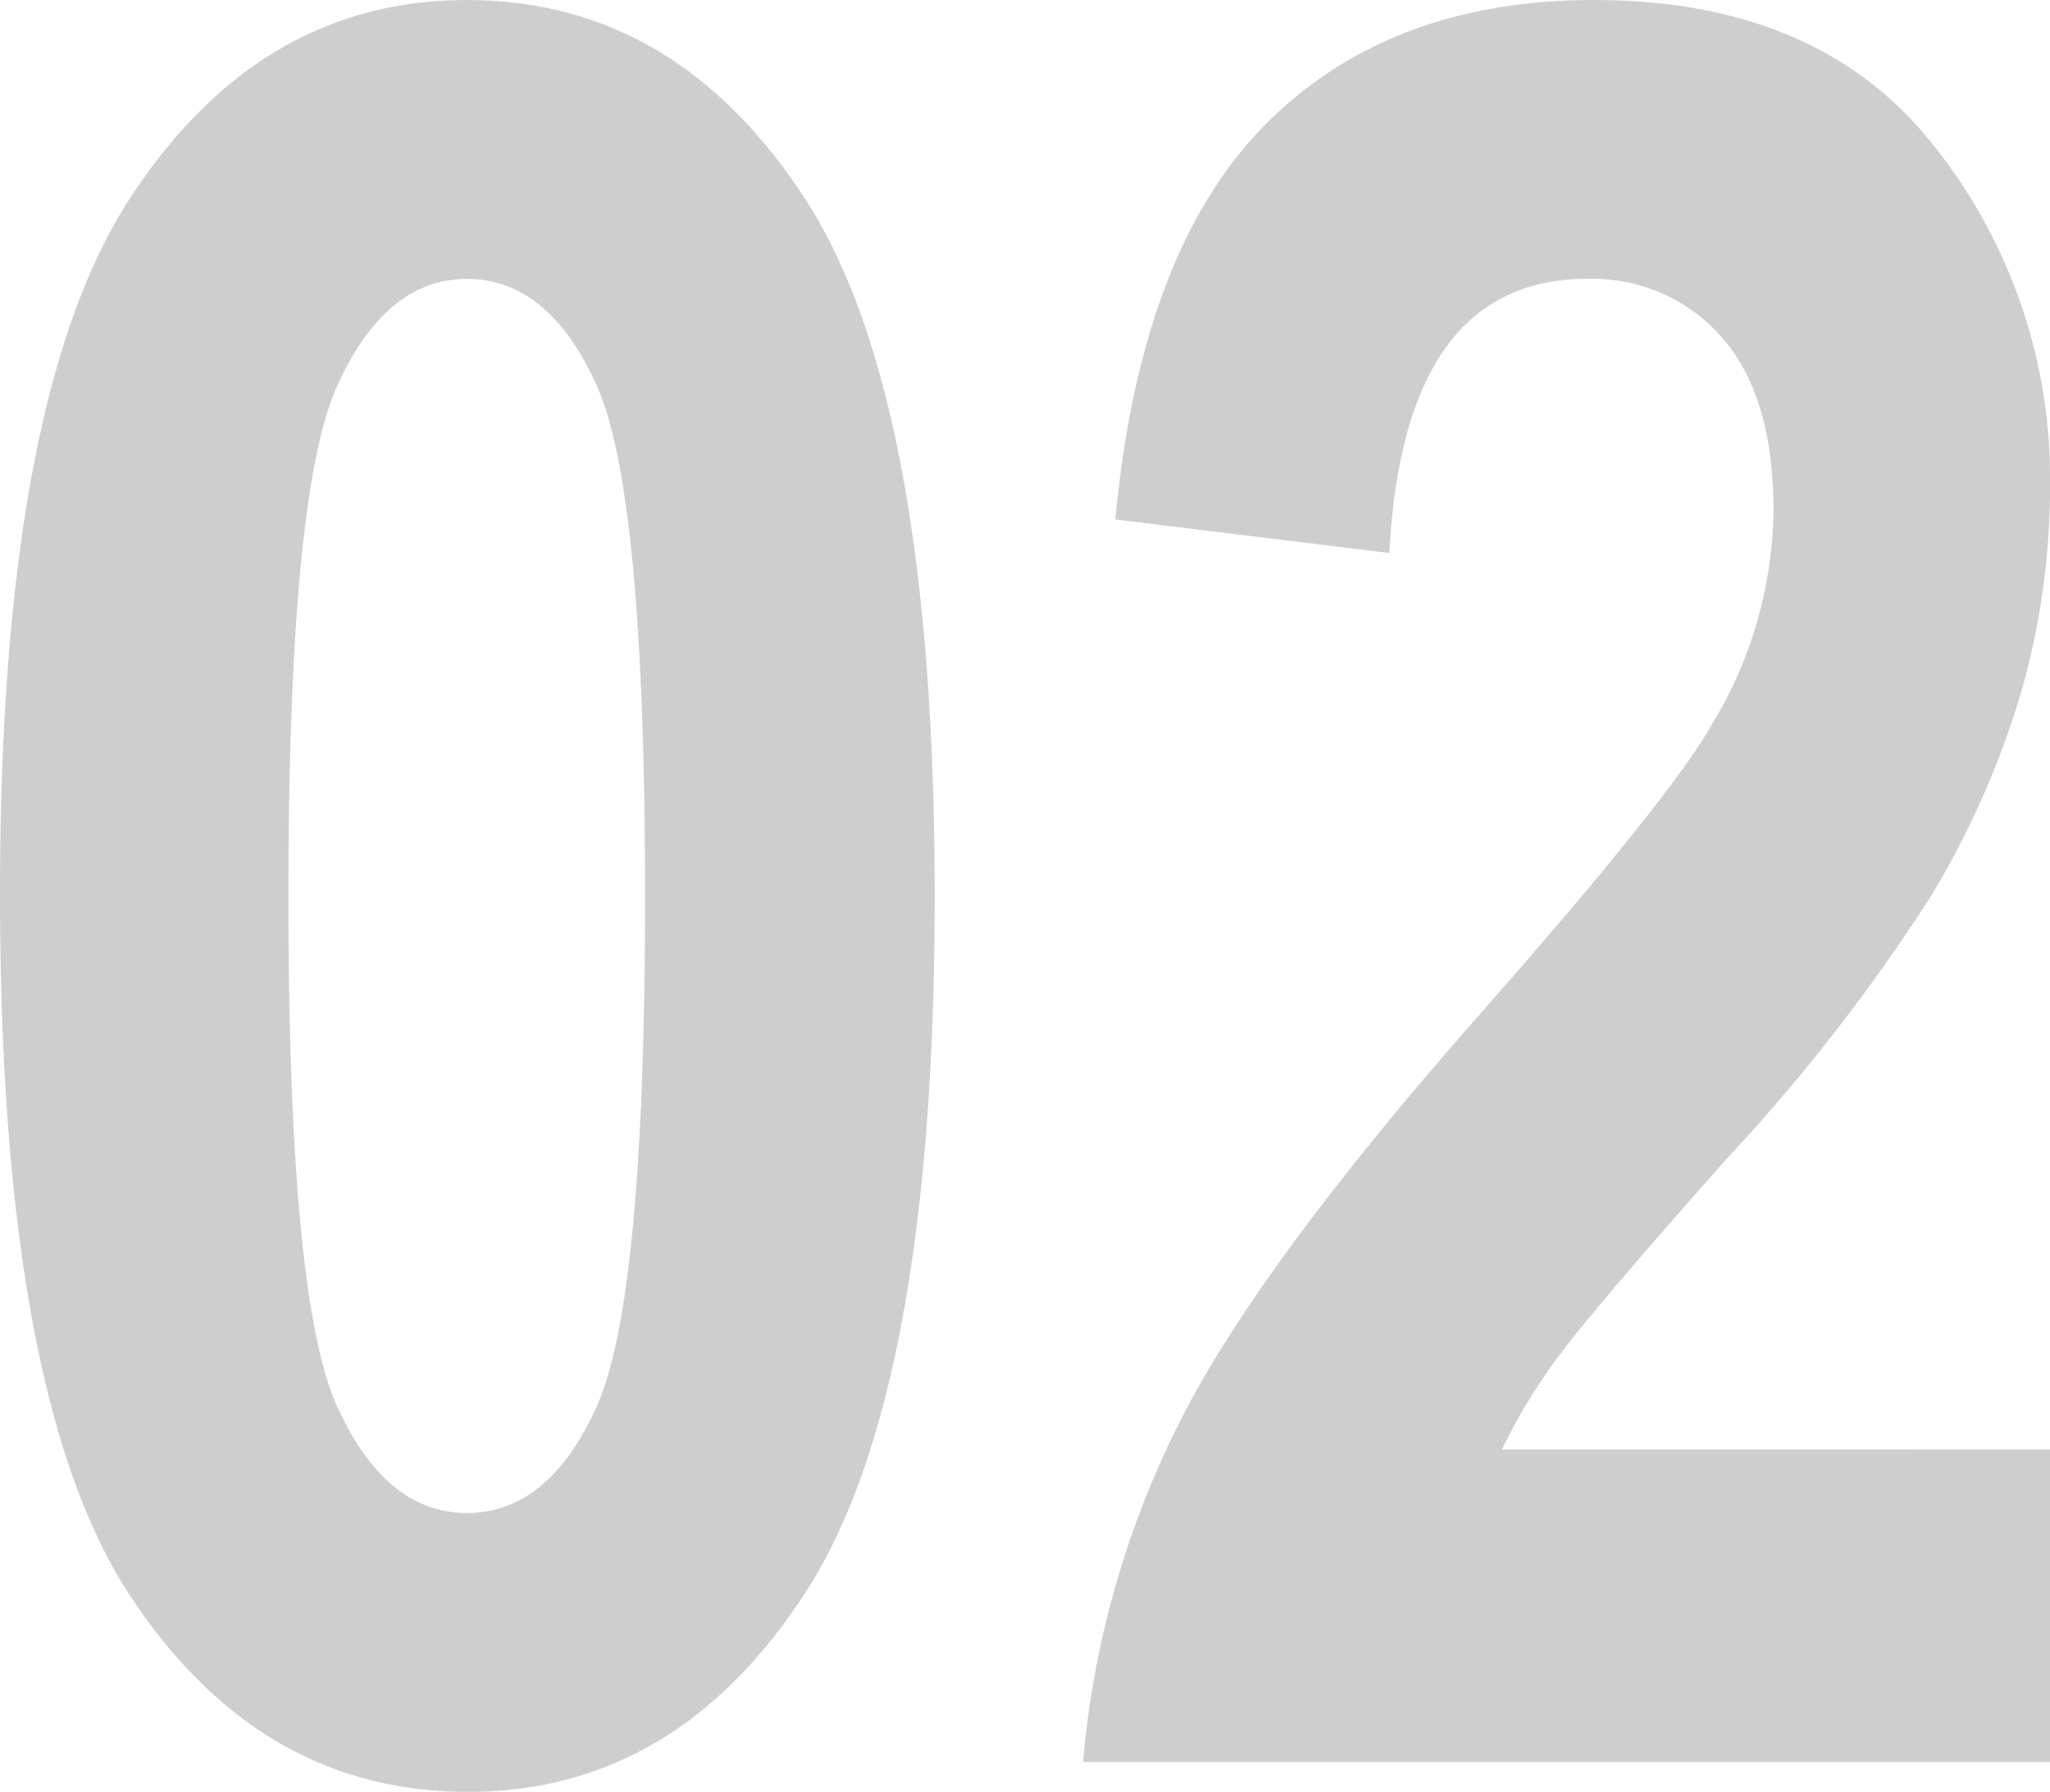 <svg xmlns="http://www.w3.org/2000/svg" width="75.278" height="65.786" viewBox="0 0 75.278 65.786"><defs><style>.a{fill:#cecece;}</style></defs><path class="a" d="M-20.786-64.687q7.69,0,12.437,7.317t4.746,25.6q0,18.237-4.746,25.554T-20.742,1.1q-7.69,0-12.437-7.251T-37.925-31.9q0-18.149,4.746-25.466T-20.786-64.687Zm0,10.239q-2.988,0-4.768,3.955t-1.78,18.721q0,14.766,1.78,18.7t4.768,3.933q3.032,0,4.79-3.955t1.758-18.677q0-14.766-1.758-18.721T-20.786-54.448ZM37.354-11.47V0H1.846A34.224,34.224,0,0,1,5.339-12.371q2.922-5.867,11.36-15.4,6.68-7.6,8.218-10.283A15.46,15.46,0,0,0,27.2-45.923q0-4.219-1.89-6.372a6.288,6.288,0,0,0-4.966-2.153q-6.724,0-7.251,10.063L3.032-45.615Q3.955-55.459,8.5-60.073T20.61-64.687q8.306,0,12.524,5.405A19.589,19.589,0,0,1,37.354-46.89a27.4,27.4,0,0,1-1.077,7.668,32.026,32.026,0,0,1-3.318,7.471,67.465,67.465,0,0,1-7.471,9.6Q20.61-16.655,19.314-14.9a20.879,20.879,0,0,0-2.087,3.428Z" transform="translate(37.925 64.688)"/></svg>